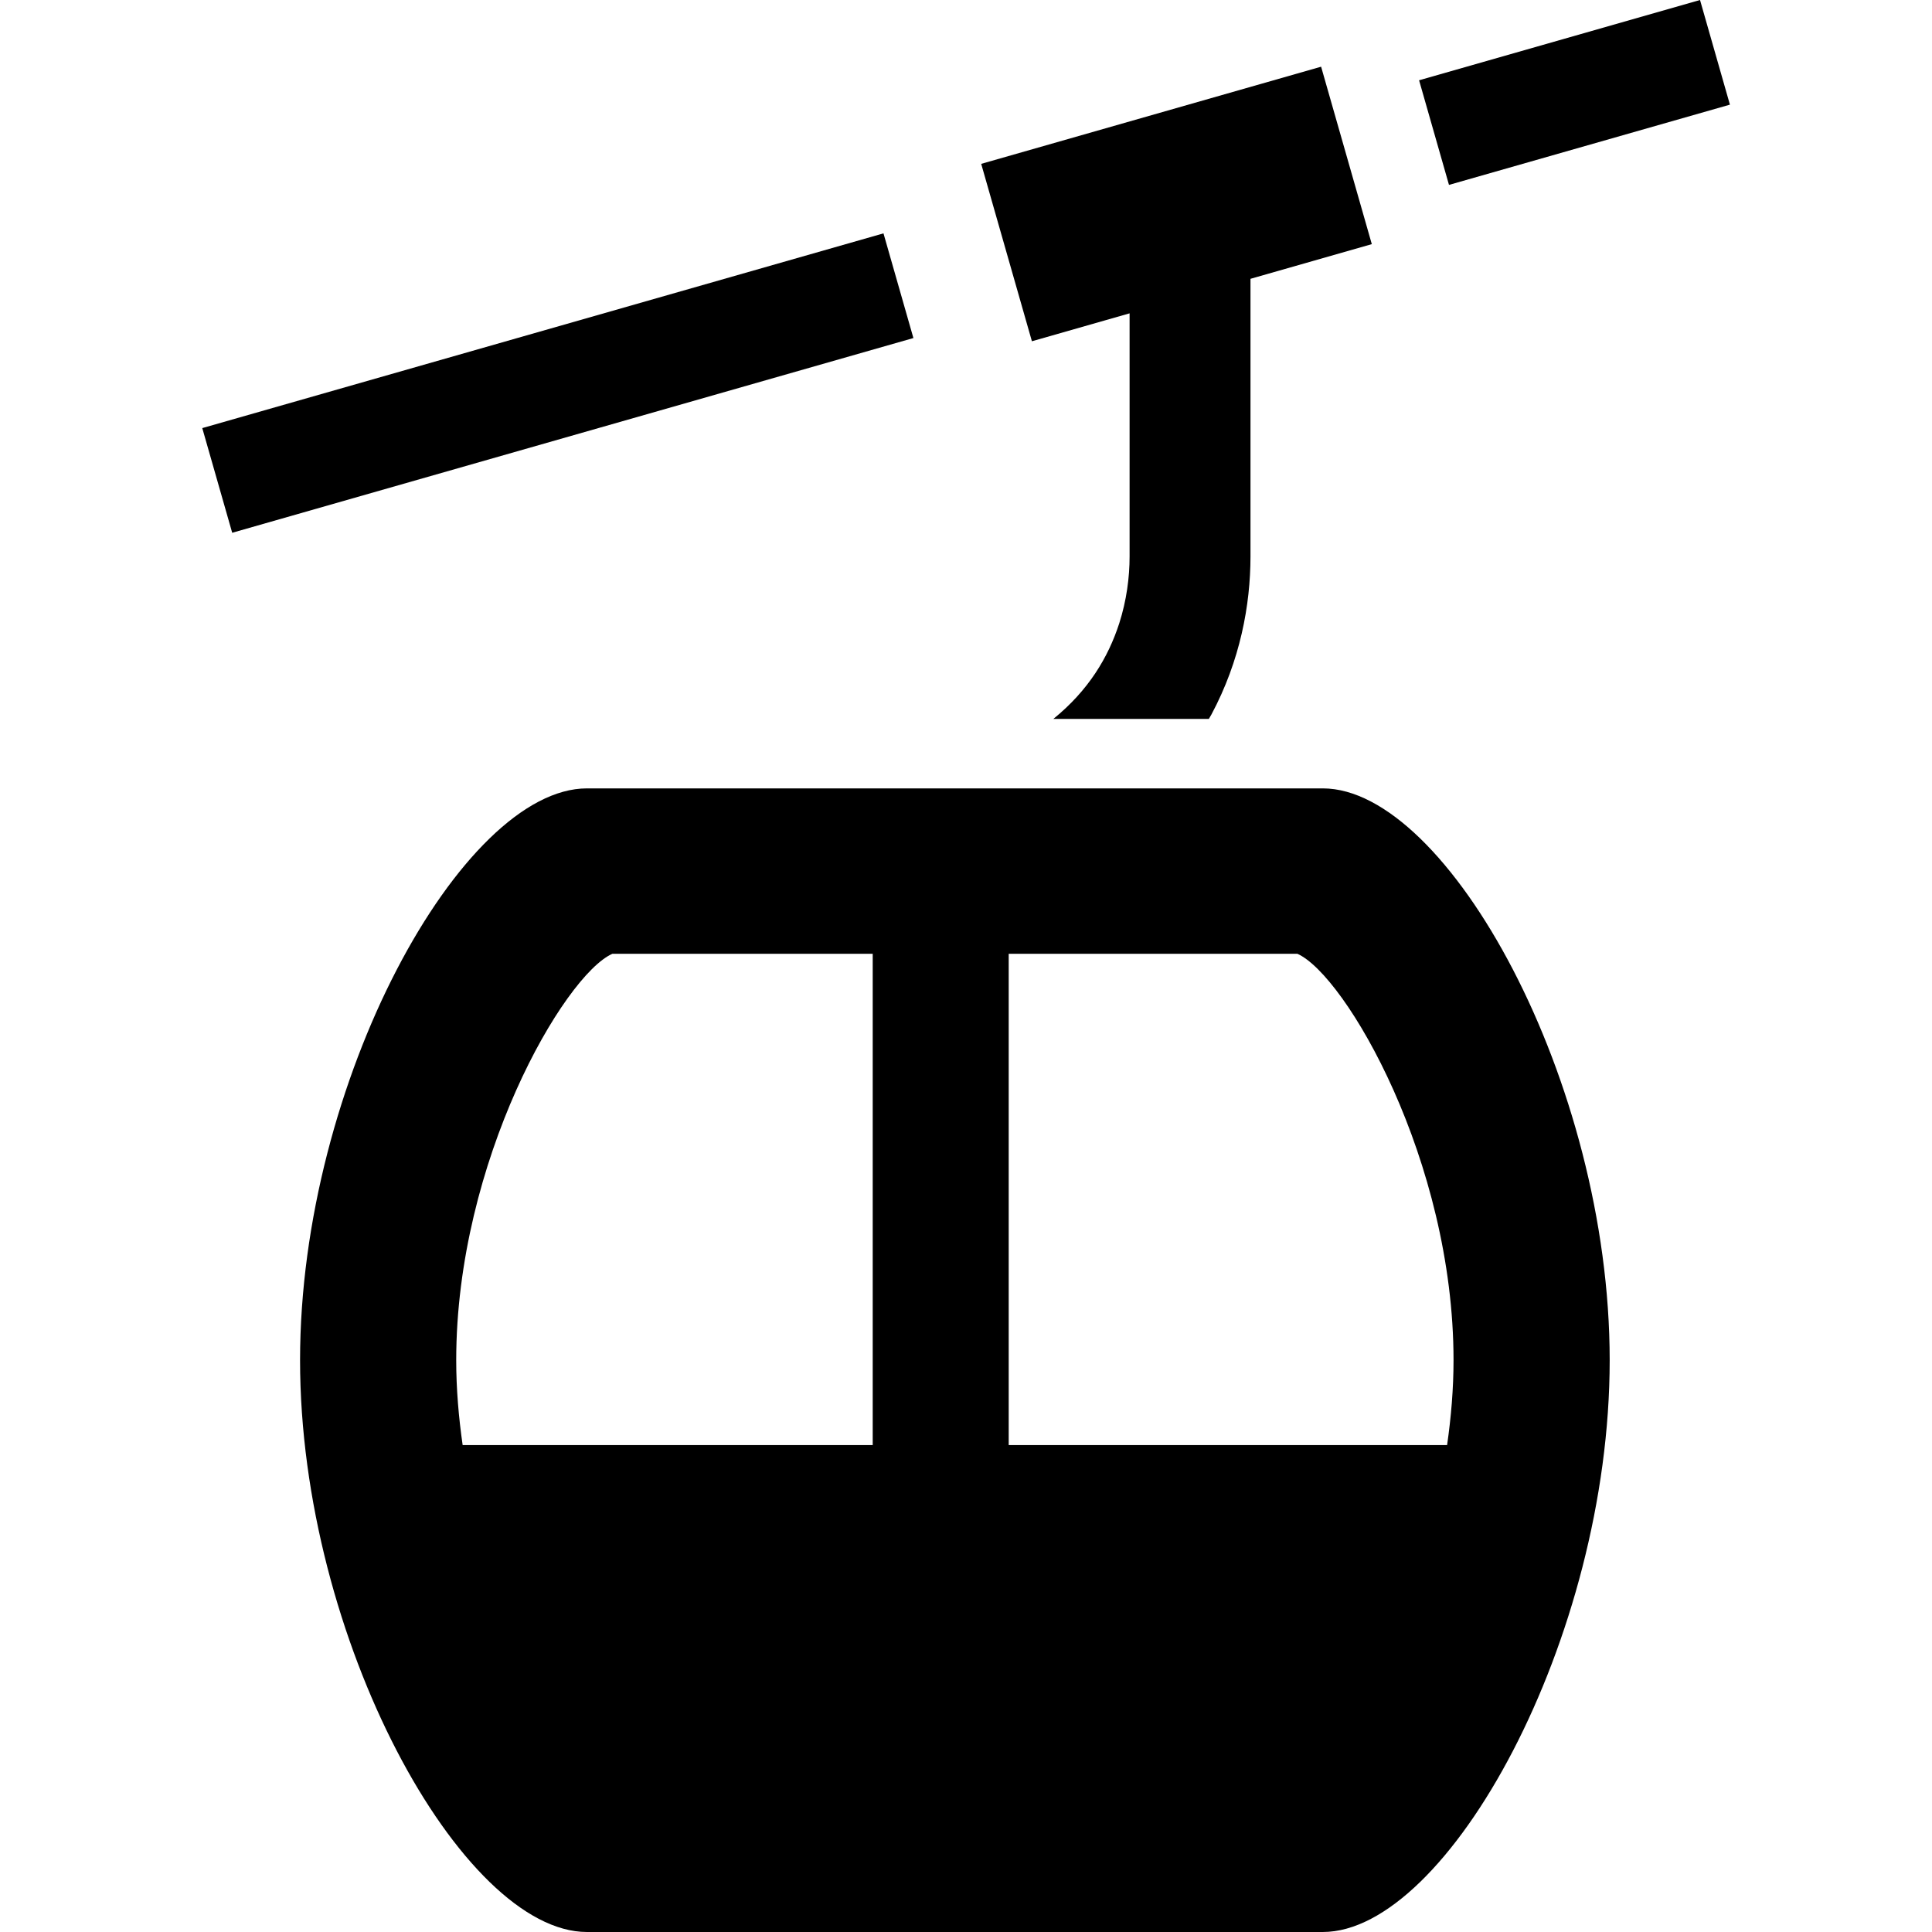 <?xml version="1.0" encoding="utf-8"?>
<svg xmlns="http://www.w3.org/2000/svg" xmlns:xlink="http://www.w3.org/1999/xlink" version="1.1" id="_x32_" viewBox="0 0 512 512" xml:space="preserve">
<style type="text/css">
	.st0{fill:#000000;}
</style>
<g>
	<path class="st0" d="M299.354,83.039c0,22.956,0,50.041,0,64.456c0,5.49-0.798,11.638-2.745,17.707   c-2.917,9.003-8.15,17.77-17.45,25.31h41.203l0.681-1.173c7.649-14.313,10.34-29.079,10.348-41.844c0-14.016,0-40.046,0-62.571   c0-3.832,0-7.492,0-11.036l32.153-9.19l-13.437-47.022l-90.079,25.748l13.438,47.014L299.354,83.039z"></path>
	<path class="st0" d="M350.56,208.931H155.542c-33.052,0-76.023,77.627-76.023,151.538S122.49,512,155.542,512H350.56   c33.053,0,76.024-77.619,76.024-151.53S383.613,208.931,350.56,208.931z M122.607,382.964c-1.056-7.352-1.705-14.876-1.705-22.494   c0-52.841,28.588-102.006,41.368-107.7h69.008v130.194H122.607z M383.495,382.964H267.318V252.77h76.516   c12.78,5.694,41.367,54.859,41.367,107.7C385.2,368.088,384.552,375.612,383.495,382.964z"></path>
	<polygon class="st0" points="458.447,27.734 450.524,0 376.073,21.274 383.996,49  "></polygon>
	
		<rect x="53.905" y="87.095" transform="matrix(0.962 -0.275 0.275 0.962 -22.203 44.488)" class="st0" width="187.658" height="28.837"></rect>
</g>
</svg>
